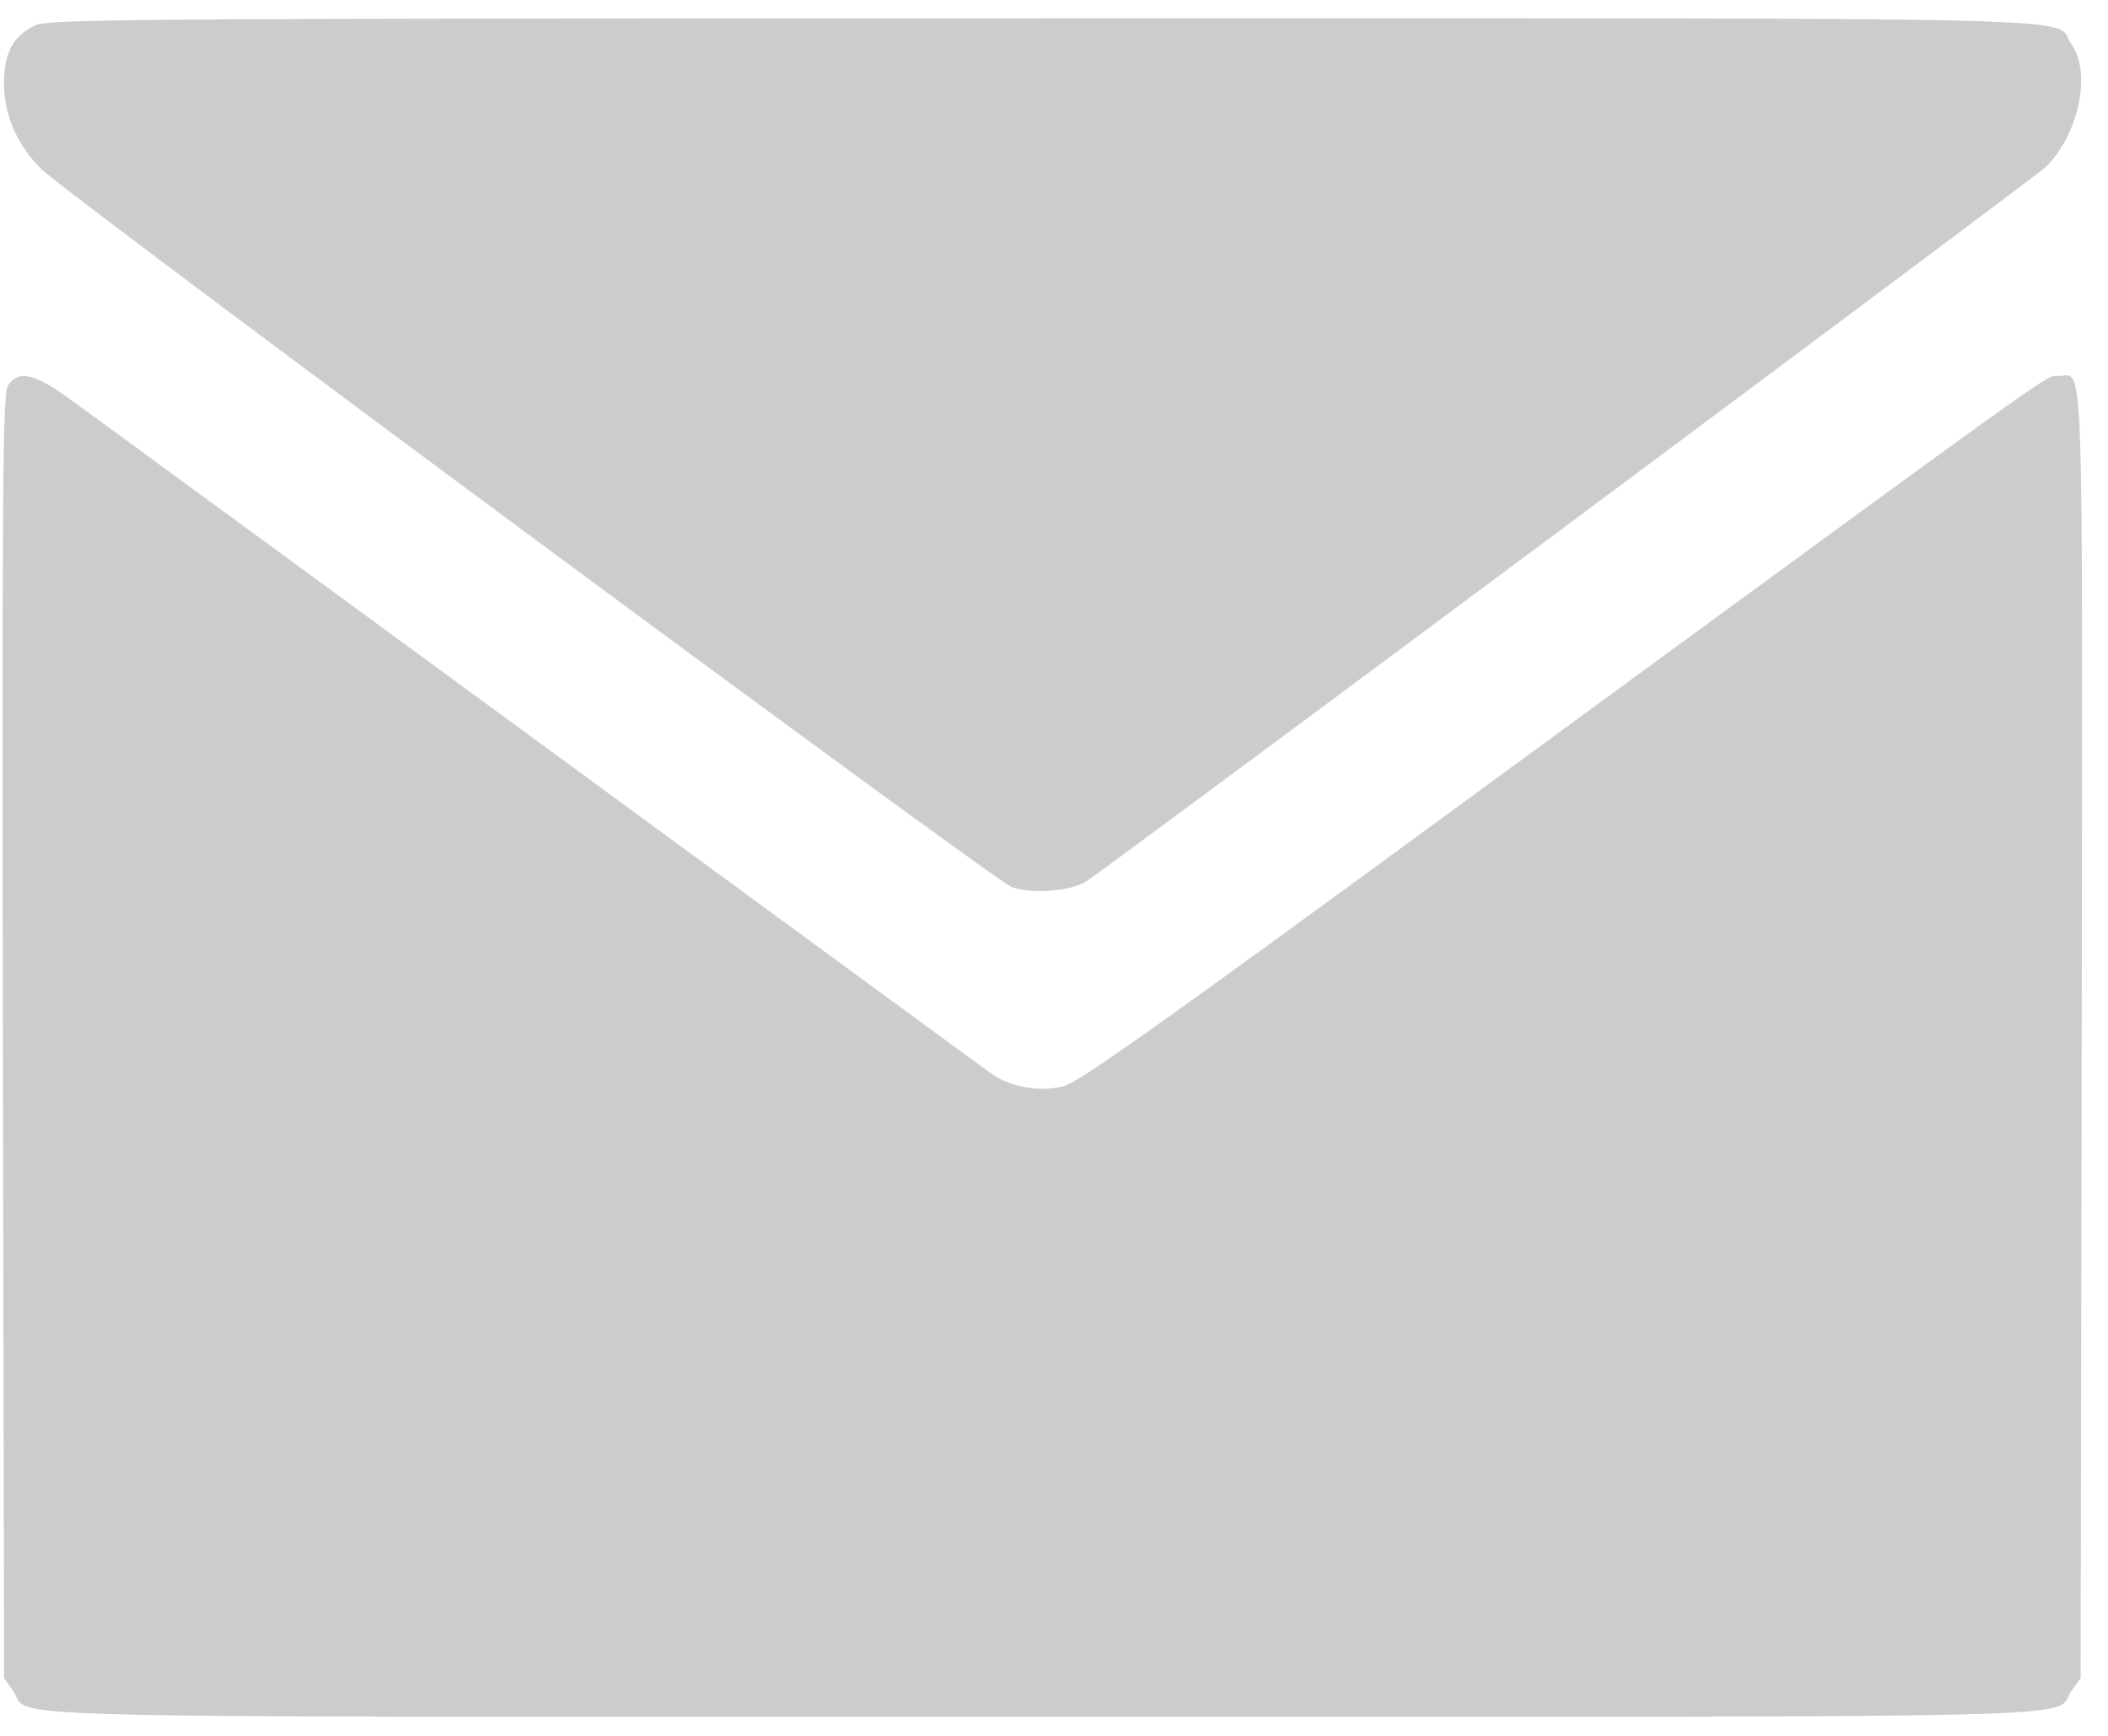 <?xml version="1.0" encoding="UTF-8"?> <svg xmlns="http://www.w3.org/2000/svg" width="17" height="14" viewBox="0 0 17 14" fill="none"><path d="M0.285 0.204C0.104 0.292 0.032 0.426 0.032 0.672C0.032 0.928 0.144 1.18 0.334 1.364C0.566 1.59 8.025 7.109 8.159 7.154C8.323 7.213 8.638 7.187 8.759 7.109C8.975 6.968 16.395 1.442 16.493 1.351C16.762 1.095 16.87 0.587 16.706 0.358C16.542 0.128 17.273 0.148 8.399 0.148C1.091 0.148 0.383 0.154 0.285 0.204Z" fill="#CCCCCC"></path><path d="M0.065 3.107C0.023 3.176 0.016 3.756 0.023 8.36L0.033 13.535L0.105 13.636C0.268 13.866 -0.462 13.846 8.406 13.846C17.273 13.846 16.543 13.866 16.706 13.636L16.779 13.535L16.788 8.36C16.795 2.661 16.808 3.032 16.602 3.032C16.494 3.032 16.746 2.852 11.935 6.374C9.382 8.246 8.704 8.727 8.579 8.76C8.389 8.809 8.153 8.77 7.999 8.662C7.943 8.623 6.298 7.417 4.342 5.984C2.385 4.552 0.678 3.3 0.544 3.205C0.272 3.009 0.147 2.986 0.065 3.107Z" fill="#CCCCCC"></path></svg> 